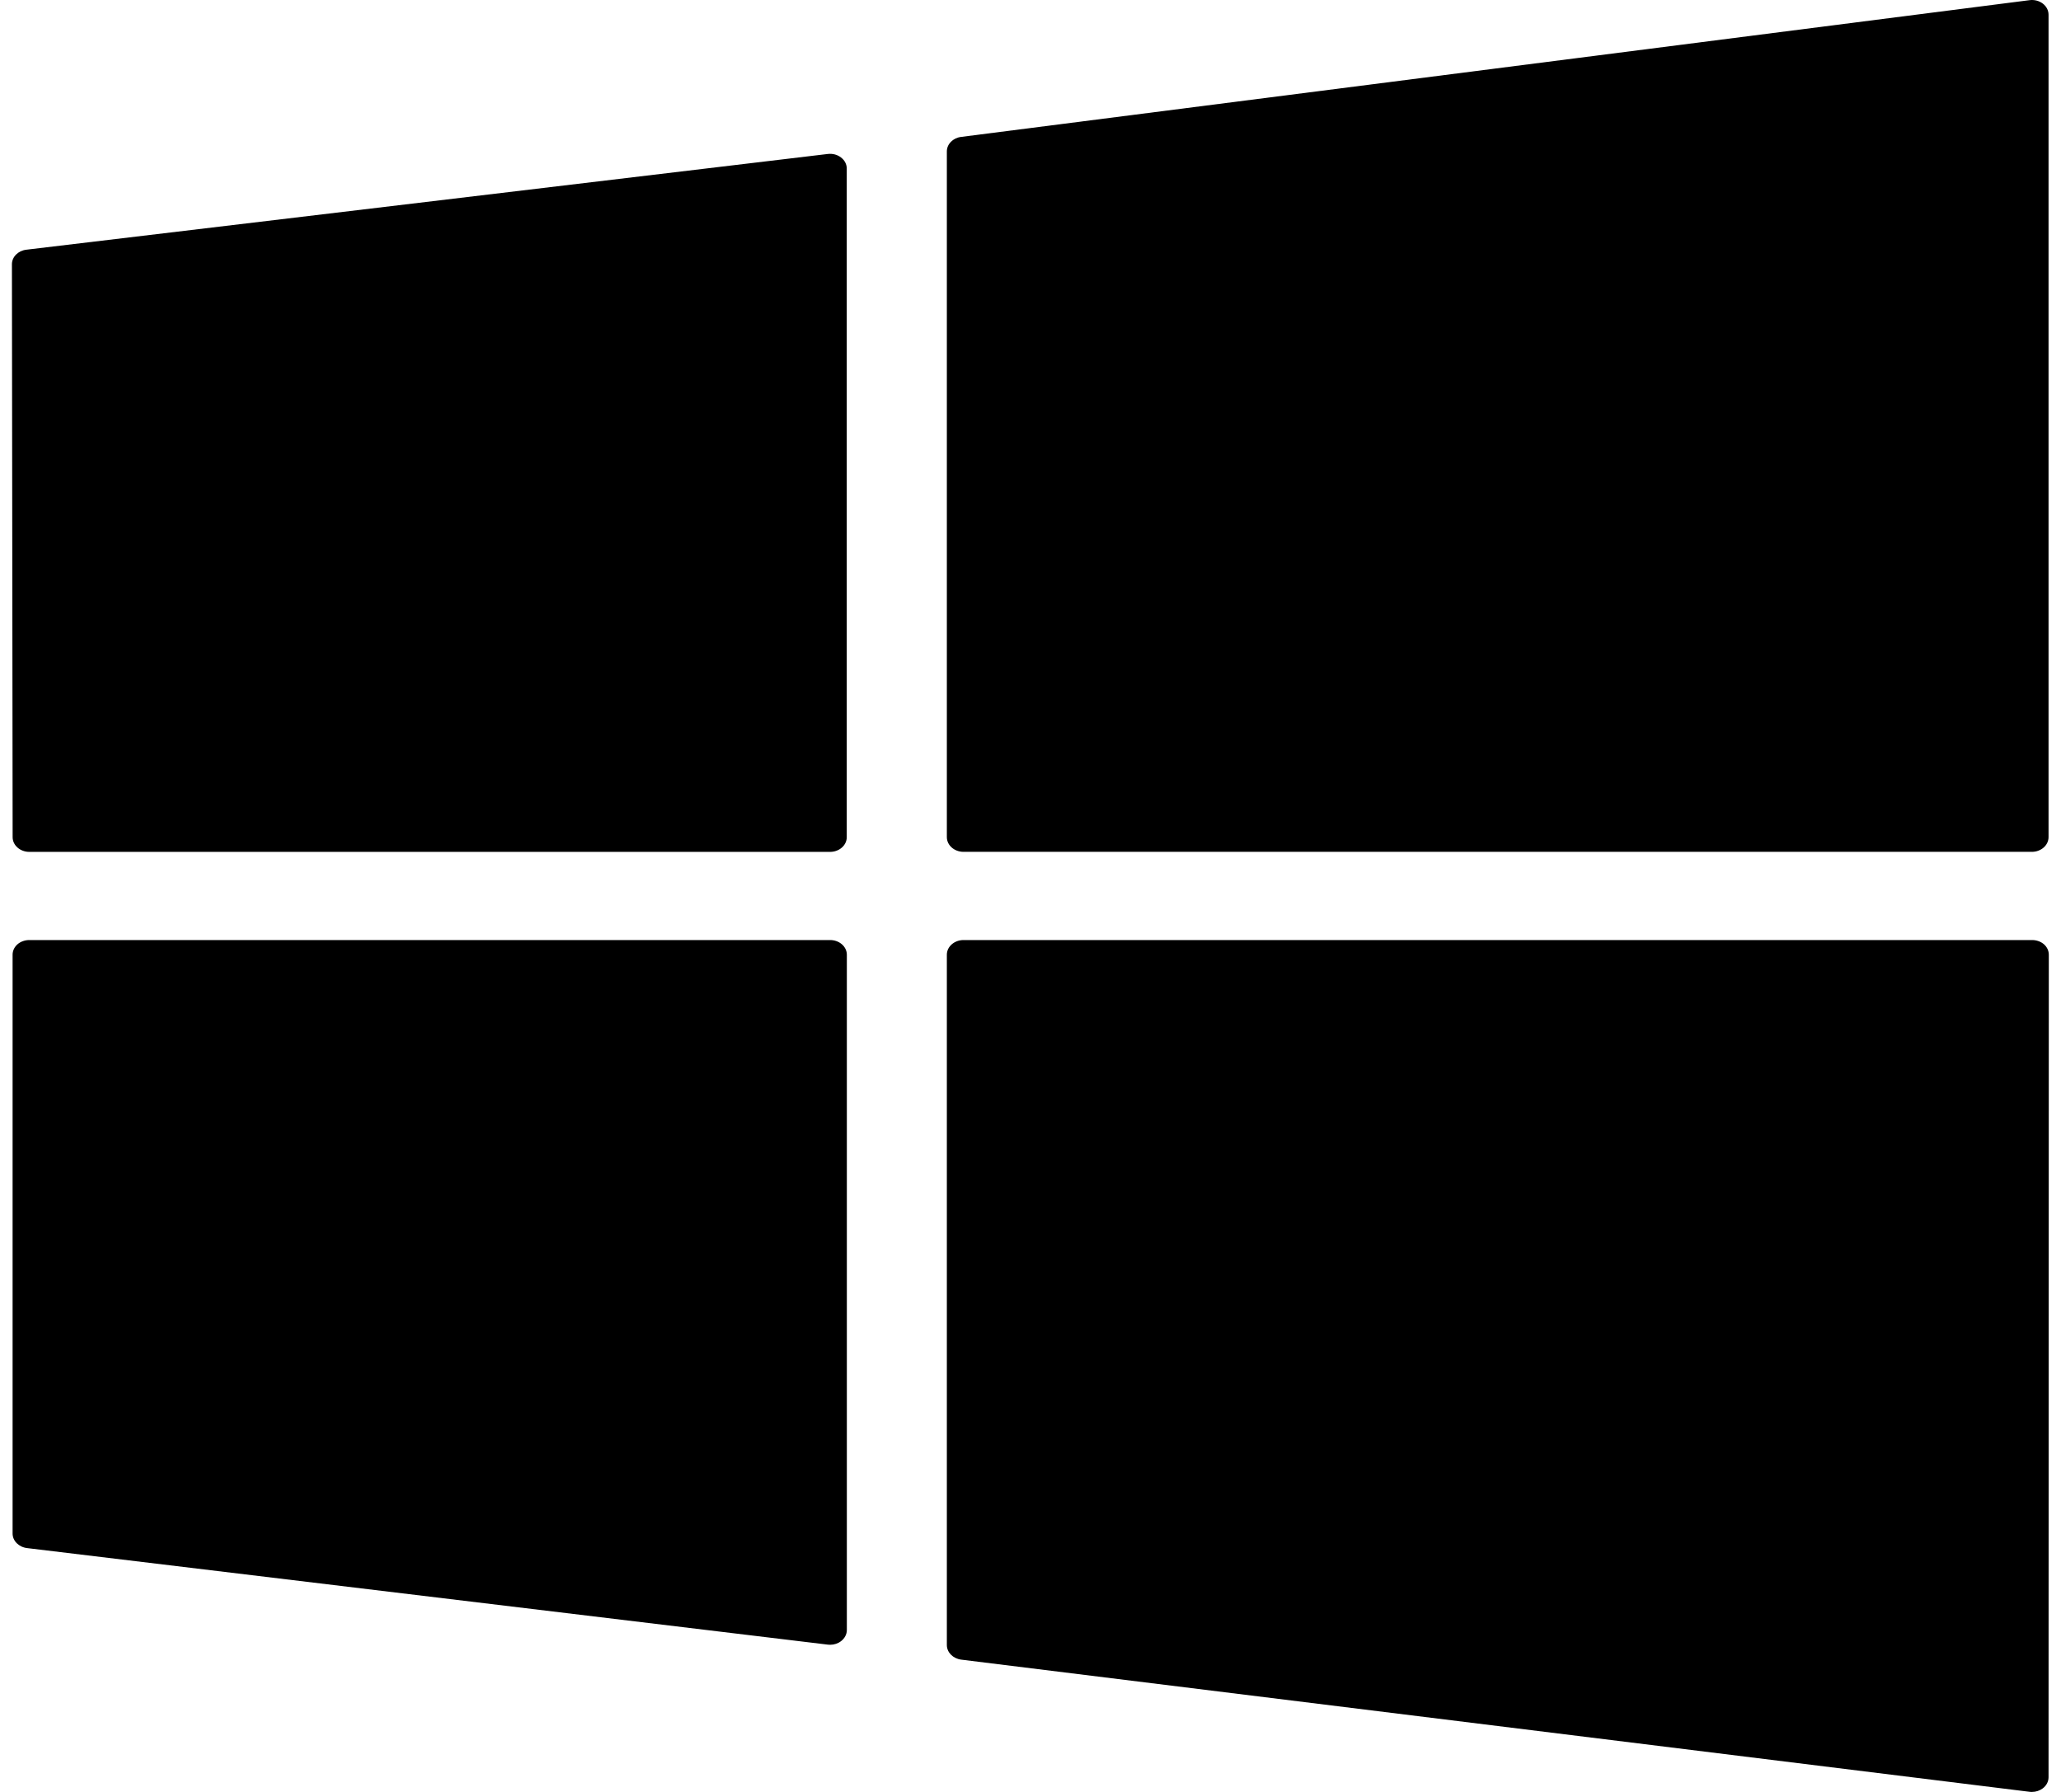 <svg width="46" height="40" viewBox="0 0 46 40" fill="none" xmlns="http://www.w3.org/2000/svg">
<g clip-path="url(#clip0_9565_76077)">
<path d="M21.133 3.38V18.687C21.133 18.868 21.3 19.015 21.506 19.015H45.35C45.555 19.015 45.722 18.868 45.722 18.687V0.328C45.722 0.232 45.675 0.142 45.594 0.08C45.512 0.018 45.405 -0.011 45.296 0.004L21.452 3.056C21.268 3.079 21.133 3.217 21.133 3.38Z" fill="black"/>
<path d="M18.528 36.715C18.618 36.715 18.706 36.686 18.773 36.633C18.853 36.571 18.901 36.481 18.901 36.387V21.311C18.901 21.131 18.734 20.984 18.528 20.984H0.654C0.556 20.984 0.46 21.018 0.39 21.079C0.32 21.141 0.281 21.224 0.281 21.311V34.232C0.281 34.396 0.42 34.535 0.605 34.557L18.477 36.712C18.494 36.714 18.512 36.715 18.528 36.715Z" fill="black"/>
<path d="M0.655 19.016H18.526C18.732 19.016 18.899 18.869 18.899 18.688V3.761C18.899 3.667 18.852 3.576 18.77 3.515C18.69 3.452 18.583 3.424 18.475 3.437L0.588 5.574C0.403 5.596 0.266 5.735 0.266 5.899L0.282 18.688C0.282 18.869 0.449 19.016 0.655 19.016Z" fill="black"/>
<path d="M45.35 40C45.439 40 45.526 39.972 45.594 39.92C45.676 39.857 45.722 39.768 45.722 39.672L45.728 21.311C45.728 21.225 45.69 21.141 45.62 21.079C45.55 21.018 45.454 20.984 45.356 20.984H21.506C21.3 20.984 21.133 21.131 21.133 21.311V36.721C21.133 36.885 21.27 37.023 21.453 37.047L45.298 39.997C45.315 40 45.332 40 45.35 40Z" fill="black"/>
</g>
<defs>
<clipPath id="clip0_9565_76077">
<rect width="45.465" height="40" fill="white" transform="translate(0.266)"/>
</clipPath>
</defs>
</svg>

